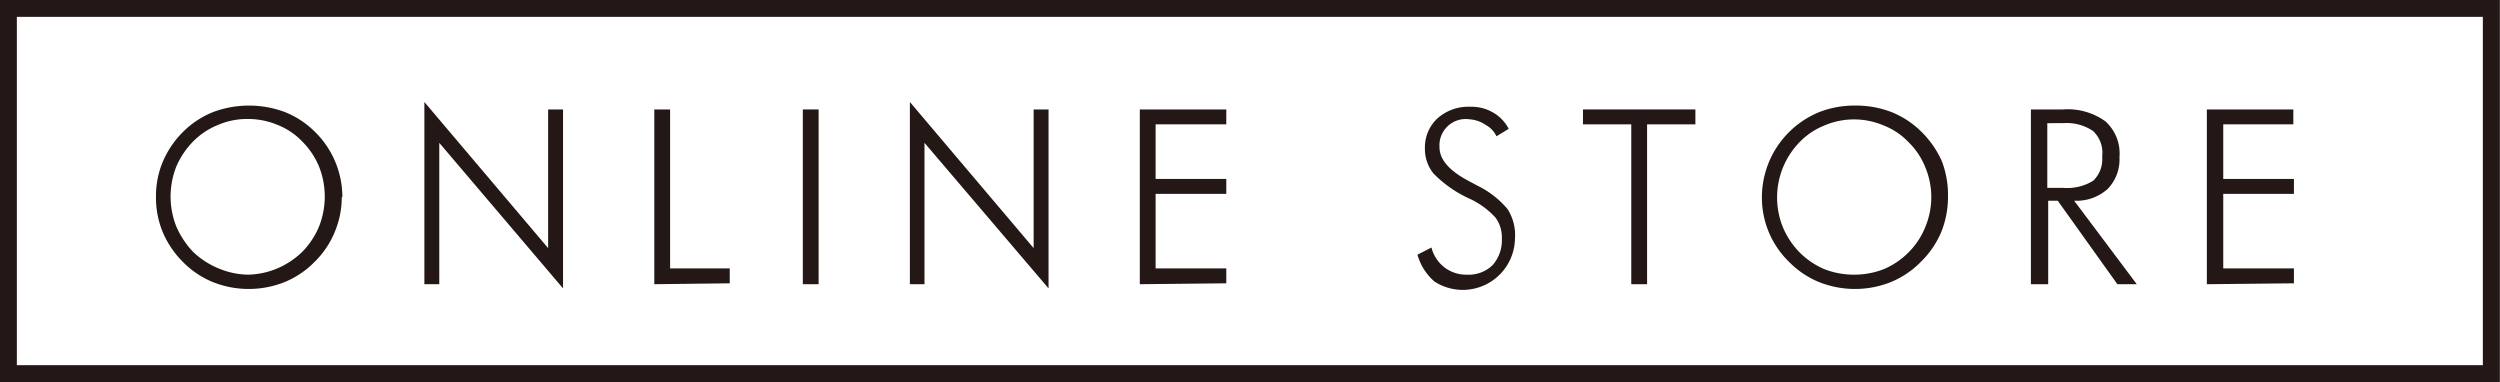 <svg height="12.81" viewBox="0 0 83.83 12.81" width="83.83" xmlns="http://www.w3.org/2000/svg"><g fill="#231815"><path d="m11.46 6.61a3 3 0 0 1 -.24 1.18 3 3 0 0 1 -.68 1 3 3 0 0 1 -1 .67 3.25 3.25 0 0 1 -2.4 0 3 3 0 0 1 -1-.67 3.13 3.13 0 0 1 -.68-1 3 3 0 0 1 -.23-1.18 3 3 0 0 1 .23-1.19 3.17 3.17 0 0 1 .68-1 3 3 0 0 1 1-.66 3.44 3.44 0 0 1 2.42 0 3 3 0 0 1 1 .66 3.06 3.06 0 0 1 .92 2.19zm-3.14 2.6a2.67 2.67 0 0 0 .98-.21 2.75 2.75 0 0 0 .84-.56 2.67 2.67 0 0 0 .56-.85 2.73 2.73 0 0 0 0-2 2.58 2.58 0 0 0 -.56-.84 2.3 2.3 0 0 0 -.83-.56 2.54 2.54 0 0 0 -1-.2 2.45 2.45 0 0 0 -1 .2 2.43 2.43 0 0 0 -.84.56 2.75 2.75 0 0 0 -.56.84 2.73 2.73 0 0 0 0 2 2.92 2.92 0 0 0 .56.85 2.7 2.7 0 0 0 .86.56 2.64 2.64 0 0 0 .99.21z"/><path d="m14.23 9.53v-6.11l4.15 4.9v-4.65h.5v6l-4.15-4.88v4.74z"/><path d="m21.94 9.53v-5.86h.53v5.33h2v.5z"/><path d="m26.92 9.53v-5.86h.53v5.86z"/><path d="m30.51 9.53v-6.11l4.15 4.9v-4.65h.5v6l-4.16-4.88v4.74z"/><path d="m38.22 9.53v-5.86h2.9v.5h-2.37v1.83h2.37v.5h-2.37v2.5h2.37v.5z"/><path d="m47.53 8.54.47-.24a1.22 1.22 0 0 0 .44.67 1.2 1.2 0 0 0 .75.24 1.15 1.15 0 0 0 .87-.33 1.26 1.26 0 0 0 .3-.88 1.12 1.12 0 0 0 -.21-.7 2.72 2.72 0 0 0 -.9-.65 4 4 0 0 1 -1.18-.83 1.31 1.31 0 0 1 -.29-.85 1.33 1.33 0 0 1 .42-1 1.56 1.56 0 0 1 1.1-.39 1.43 1.43 0 0 1 .76.19 1.34 1.34 0 0 1 .53.55l-.41.25a.83.83 0 0 0 -.36-.38 1.09 1.09 0 0 0 -.55-.19.88.88 0 0 0 -1 .94q0 .62 1 1.14l.28.15a3.07 3.07 0 0 1 1 .78 1.62 1.62 0 0 1 .25 1 1.75 1.75 0 0 1 -2.7 1.43 1.86 1.86 0 0 1 -.57-.9z"/><path d="m54.7 9.53v-5.36h-1.62v-.5h3.77v.5h-1.62v5.36z"/><path d="m65.32 6.61a3.14 3.14 0 0 1 -.23 1.18 3.05 3.05 0 0 1 -.69 1 3 3 0 0 1 -1 .67 3.25 3.25 0 0 1 -2.4 0 3 3 0 0 1 -1-.67 3 3 0 0 1 -.92-2.17 3.09 3.09 0 0 1 1.92-2.86 3.25 3.25 0 0 1 1.21-.22 3.3 3.3 0 0 1 1.22.22 3 3 0 0 1 1 .66 3.2 3.2 0 0 1 .69 1 3.19 3.19 0 0 1 .2 1.19zm-3.14 2.6a2.72 2.72 0 0 0 1-.19 2.59 2.59 0 0 0 .82-.56 2.52 2.52 0 0 0 .56-.85 2.6 2.6 0 0 0 0-2 2.43 2.43 0 0 0 -.56-.84 2.3 2.3 0 0 0 -.83-.56 2.53 2.53 0 0 0 -2 0 2.39 2.39 0 0 0 -.83.56 2.66 2.66 0 0 0 -.56 2.84 2.73 2.73 0 0 0 .56.85 2.66 2.66 0 0 0 .82.56 2.72 2.72 0 0 0 1.02.19z"/><path d="m71.65 9.53h-.65l-2-2.8h-.32v2.8h-.58v-5.86h1.07a2.16 2.16 0 0 1 1.43.4 1.45 1.45 0 0 1 .47 1.2 1.42 1.42 0 0 1 -.4 1.07 1.56 1.56 0 0 1 -1.12.39zm-3-5.4v2.17h.54a1.66 1.66 0 0 0 1-.24 1 1 0 0 0 .3-.81 1 1 0 0 0 -.31-.86 1.58 1.58 0 0 0 -1-.26z"/><path d="m74 9.53v-5.86h2.9v.5h-2.35v1.83h2.37v.5h-2.37v2.5h2.37v.5z"/></g><path d="m.28.28h83.26v12.25h-83.26z" fill="none" stroke="#231815" stroke-miterlimit="10" stroke-width=".57"/></svg>